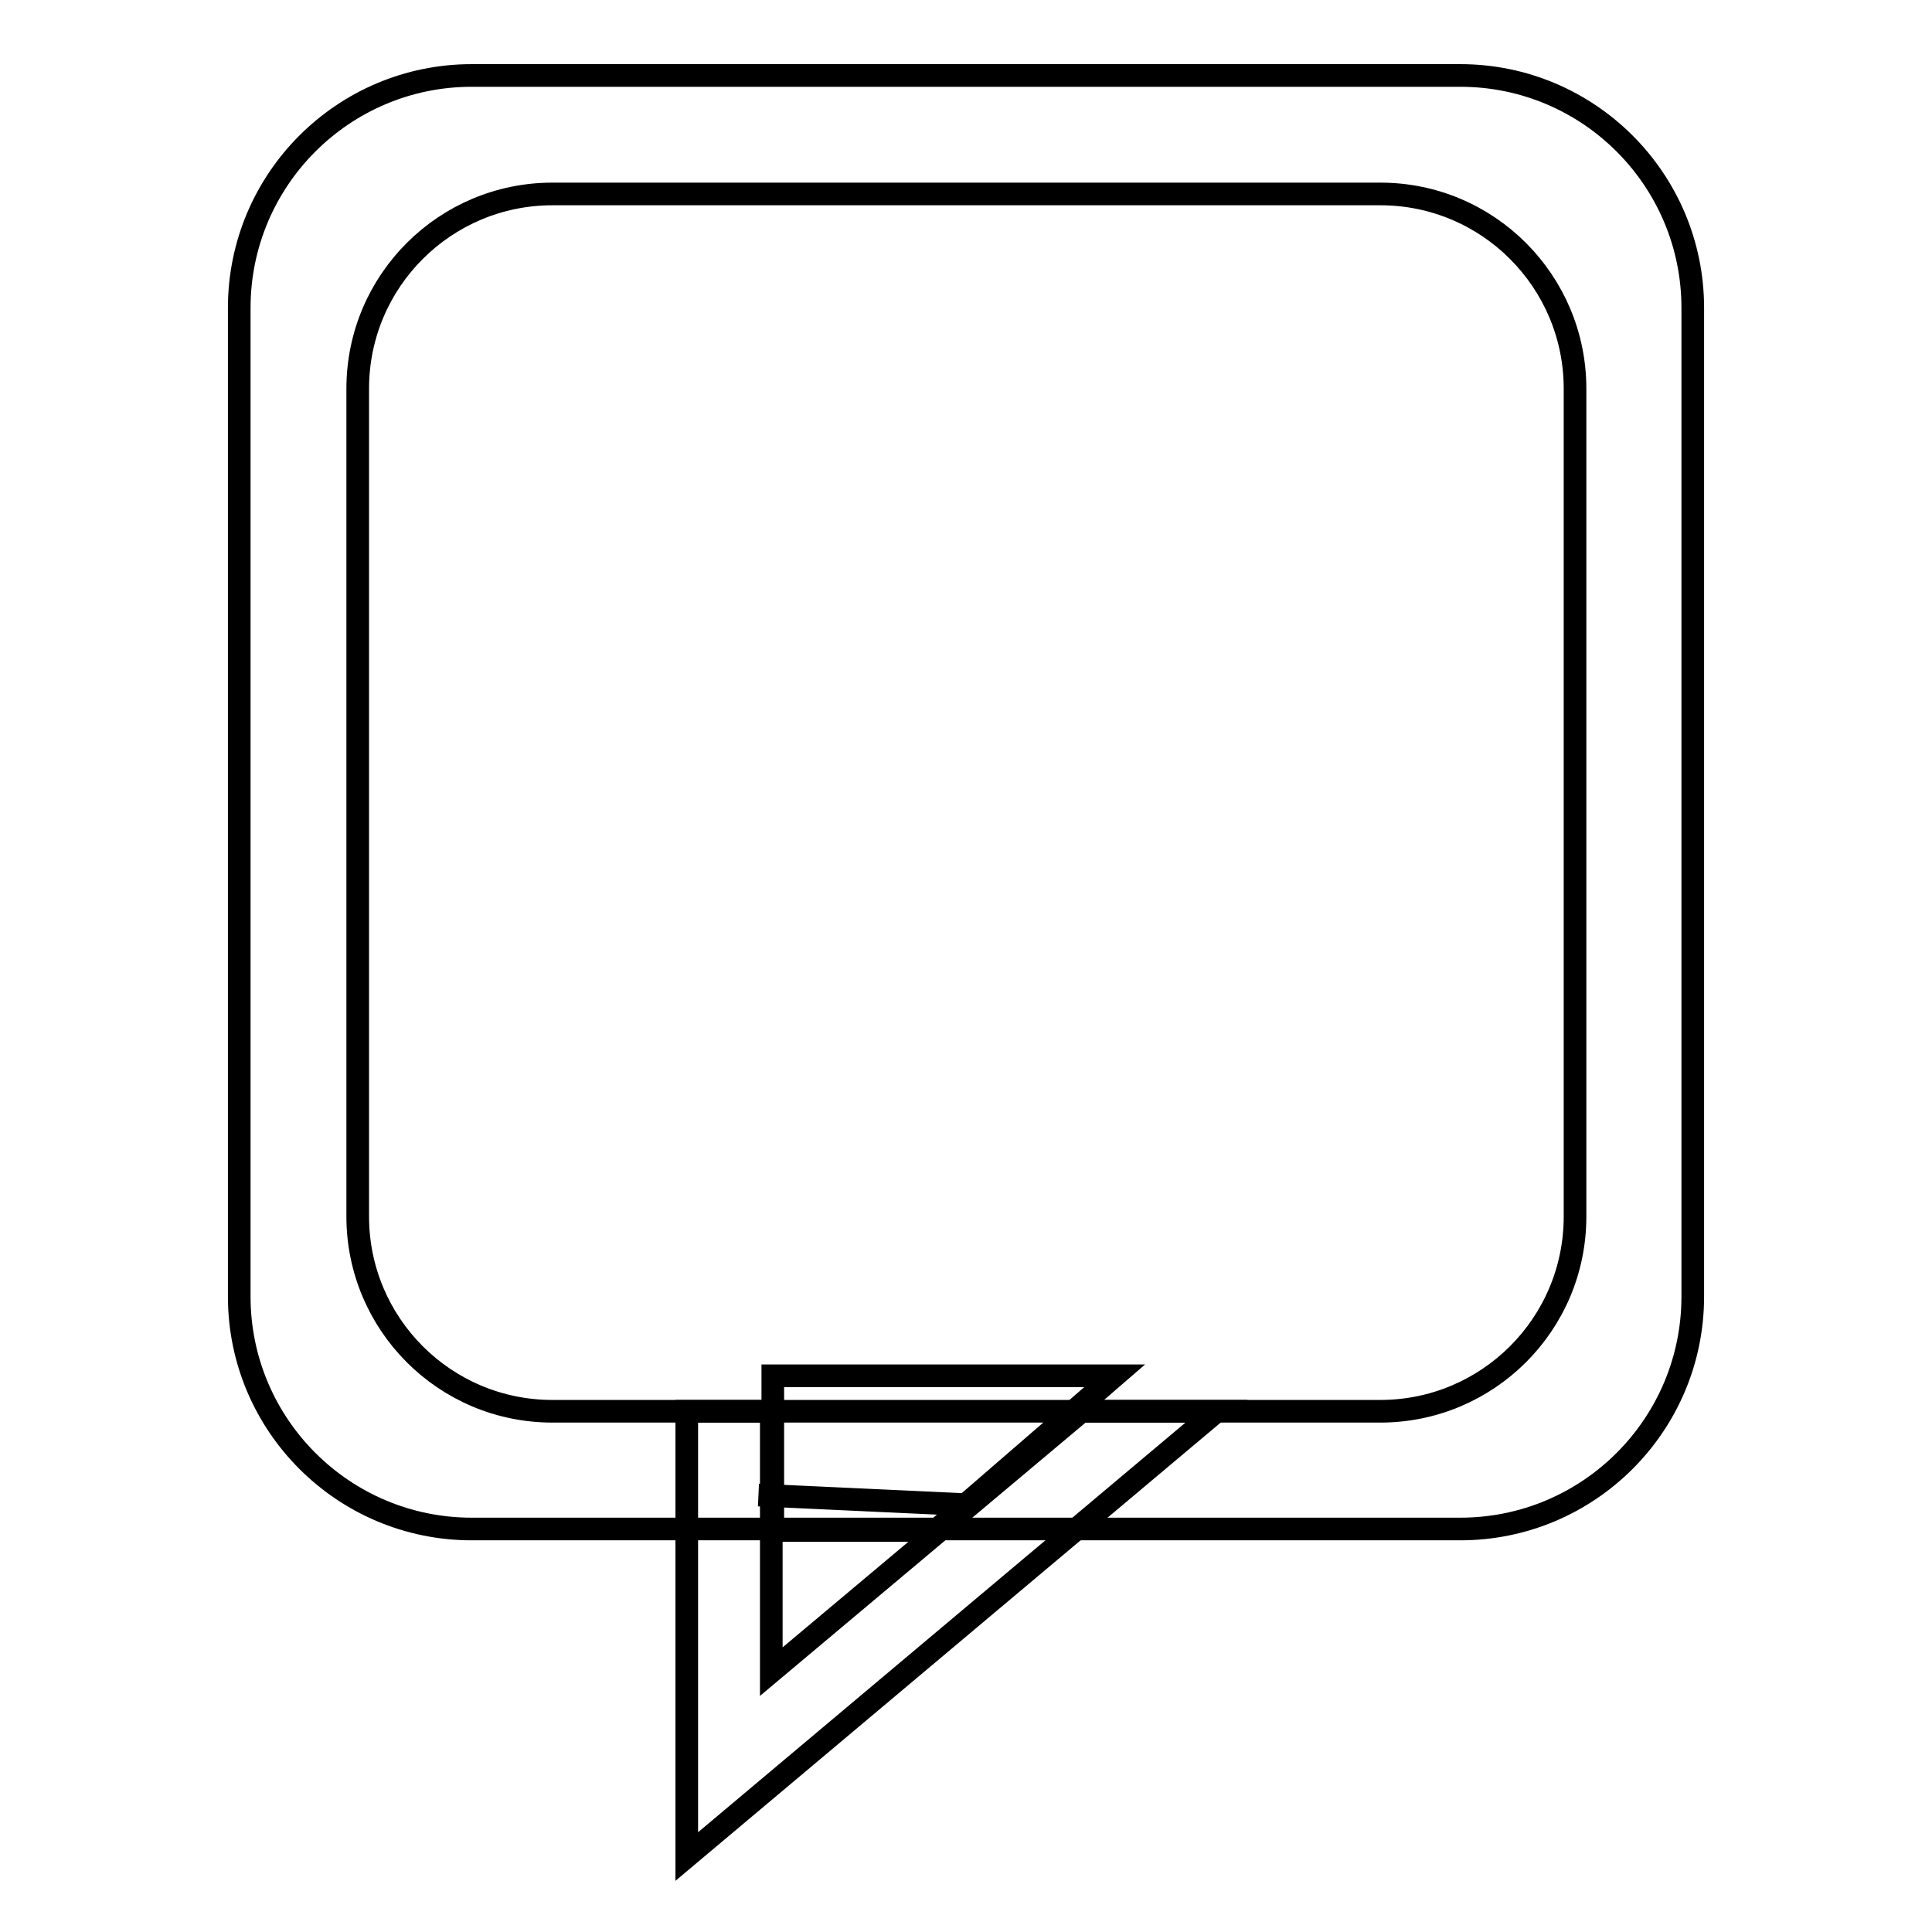 <?xml version="1.0" encoding="utf-8"?>
<!-- Svg Vector Icons : http://www.onlinewebfonts.com/icon -->
<!DOCTYPE svg PUBLIC "-//W3C//DTD SVG 1.1//EN" "http://www.w3.org/Graphics/SVG/1.1/DTD/svg11.dtd">
<svg version="1.1" xmlns="http://www.w3.org/2000/svg" xmlns:xlink="http://www.w3.org/1999/xlink" x="0px" y="0px" viewBox="0 0 256 256" enable-background="new 0 0 256 256" xml:space="preserve">
<g><g><path stroke-width="3" fill-opacity="0" stroke="#000000"  d="M193.5,10h-131c-17,0-30.8,13.8-30.8,30.8v131c0,17,13.8,30.8,30.8,30.8h57.1h73.9c17,0,30.8-13.8,30.8-30.8v-131C224.3,23.8,210.5,10,193.5,10z M208.7,161.2c0,14.3-11.6,25.8-25.8,25.8H73.2c-14.3,0-25.8-11.6-25.8-25.8V51.5c0-14.3,11.6-25.8,25.8-25.8h109.7c14.3,0,25.8,11.6,25.8,25.8L208.7,161.2L208.7,161.2z"/><path stroke-width="3" fill-opacity="0" stroke="#000000"  d="M102.2,221.5V187H91v59l70.2-59h-17.9L102.2,221.5z"/><path stroke-width="3" fill-opacity="0" stroke="#000000"  d="M100.5,198.2"/><path stroke-width="3" fill-opacity="0" stroke="#000000"  d="M99.1,223.9"/><path stroke-width="3" fill-opacity="0" stroke="#000000"  d="M128.5,199.4l-28-1.3L128.5,199.4z"/><path stroke-width="3" fill-opacity="0" stroke="#000000"  d="M124,202.8h-21.6v-20.5h45.3L124,202.8z"/></g></g>
</svg>